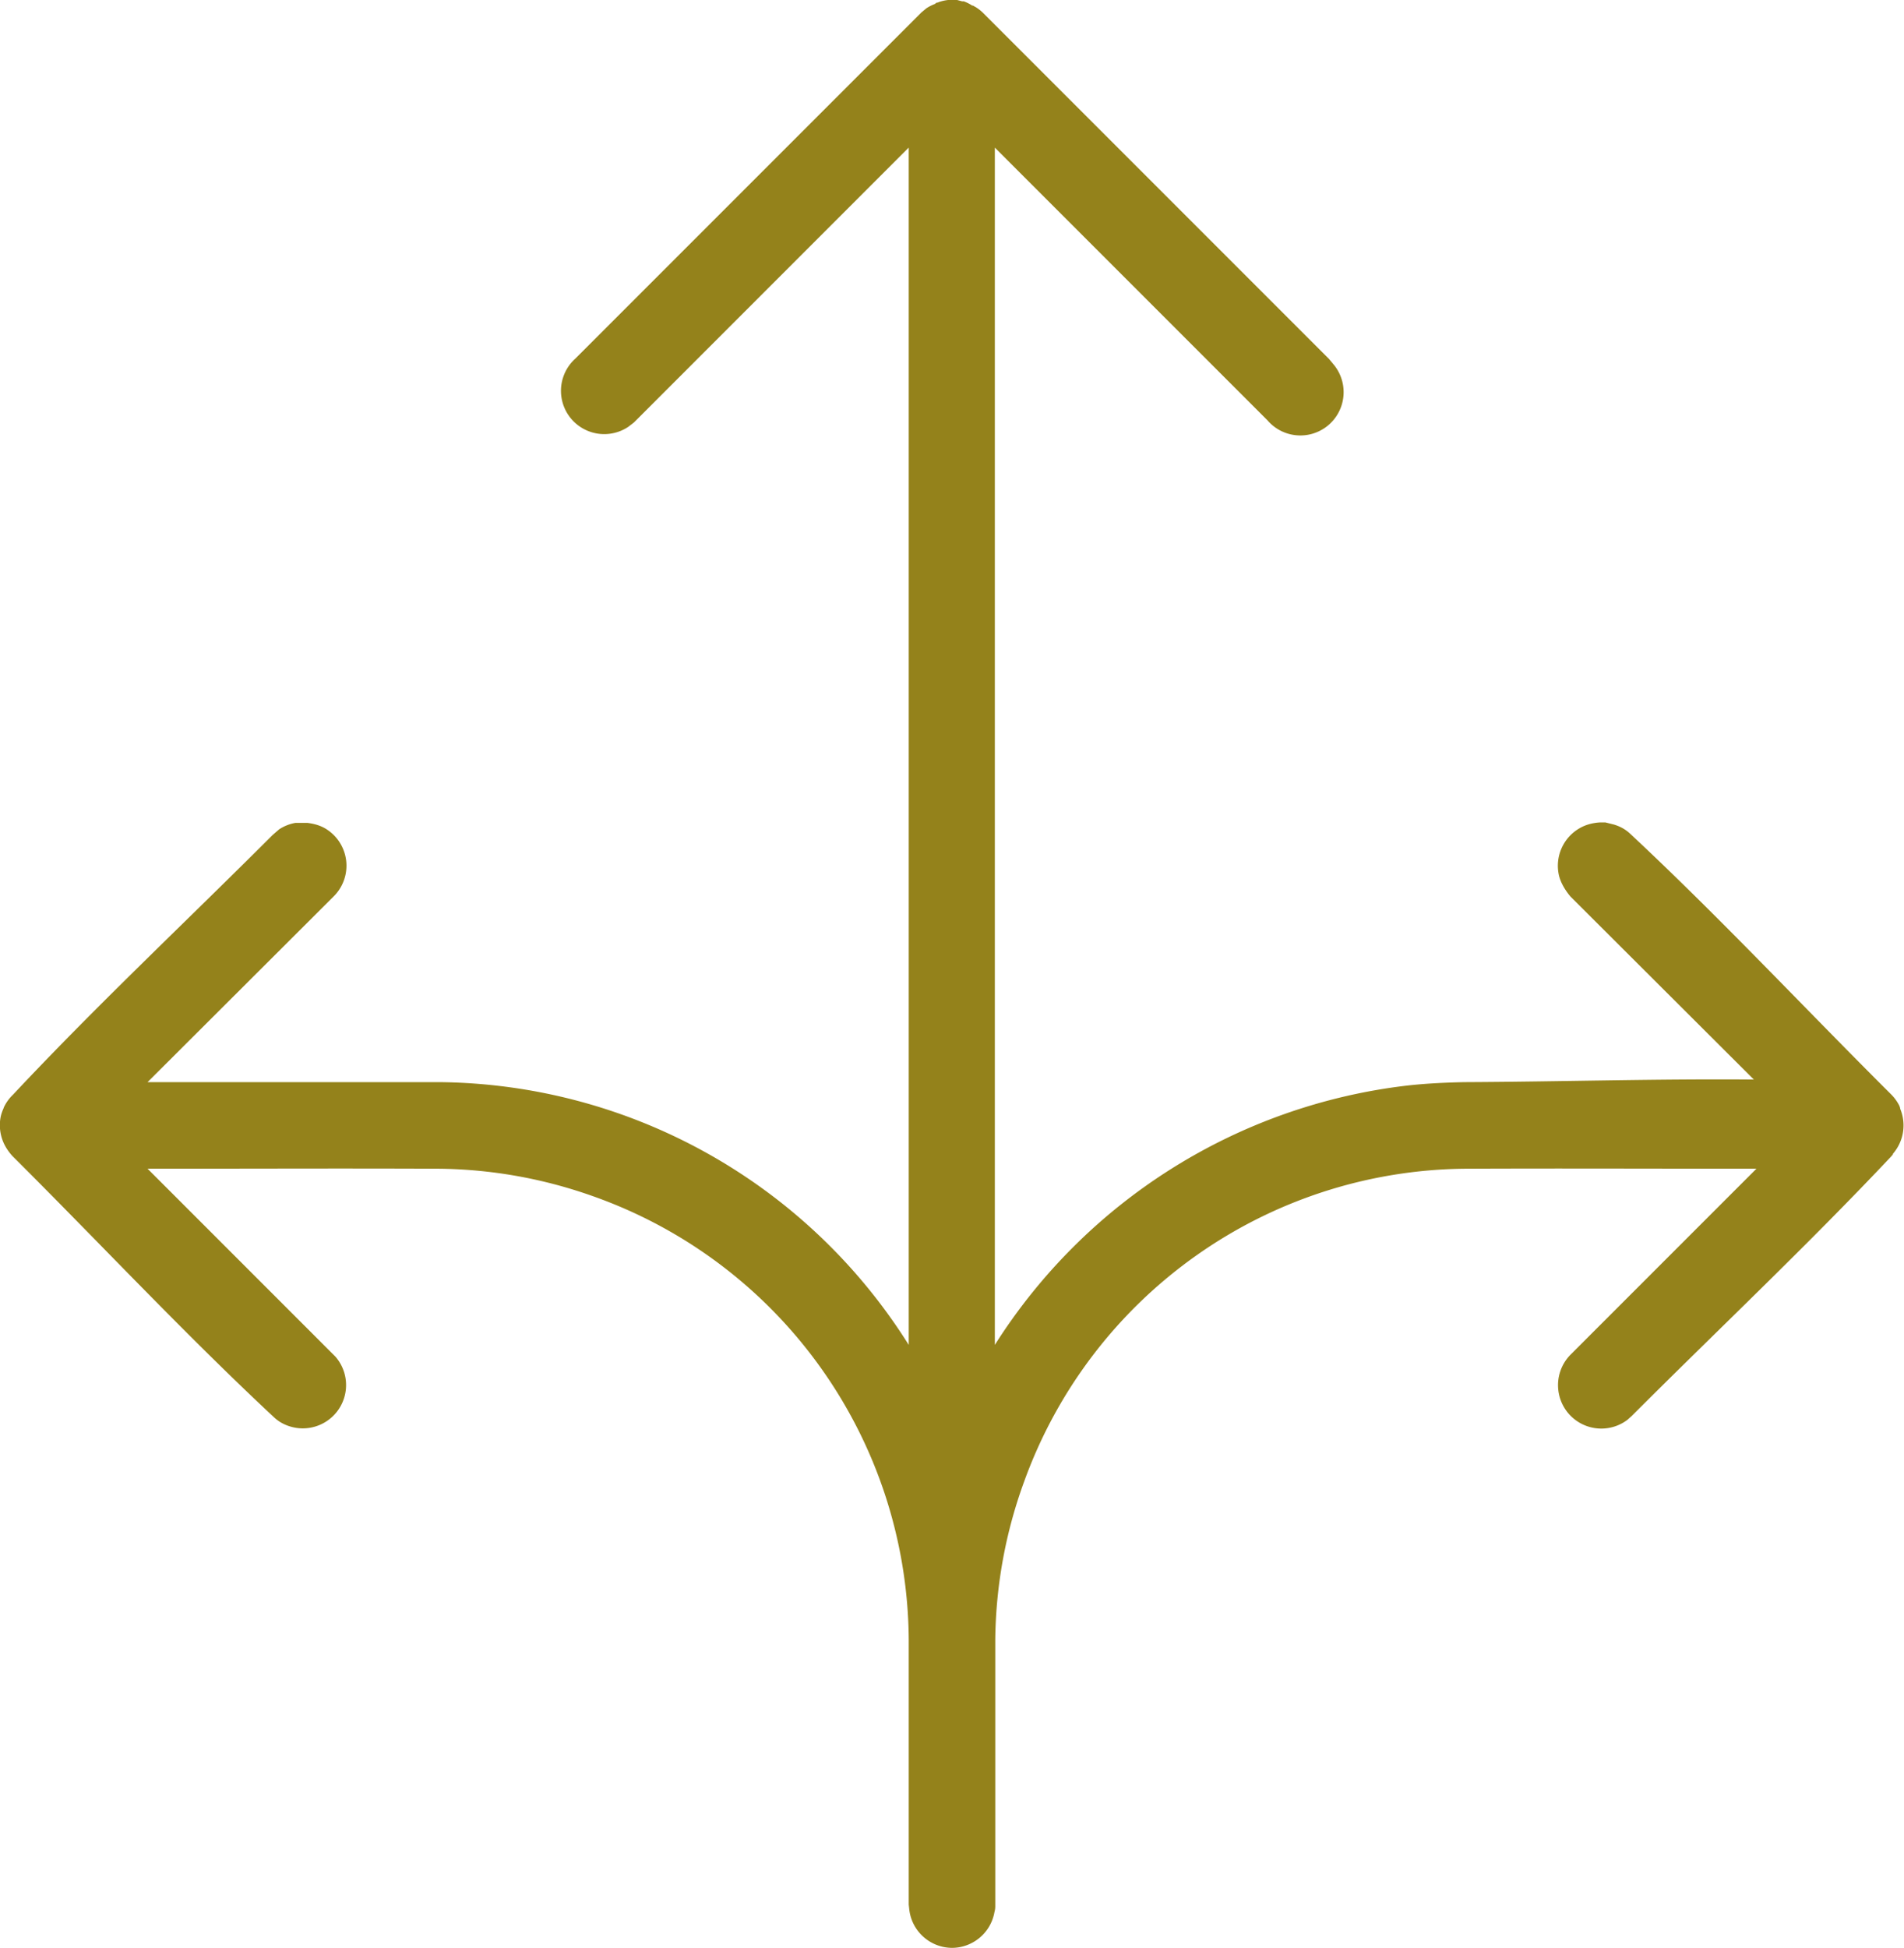 <?xml version="1.0" encoding="UTF-8"?> <svg xmlns="http://www.w3.org/2000/svg" xmlns:xlink="http://www.w3.org/1999/xlink" width="44" height="45" viewBox="0 0 44 45"><defs><path id="vz9fa" d="M387.01 1568h.11l.11.03h.04a1 1 0 0 1 .2.1h.02l.03.02.02.01a1 1 0 0 1 .17.13l8 8 .1.12a1 1 0 0 1-1.52 1.3l-6.3-6.3v27.66a13.08 13.08 0 0 1 9.52-5.99c.44-.05.88-.07 1.32-.08 2.23-.01 4.46-.08 6.7-.06l-4.24-4.23-.04-.05c-.1-.13-.18-.27-.22-.42a1 1 0 0 1 .48-1.11c.14-.08.3-.12.46-.13h.13l.2.05c.13.04.25.1.36.2 2.08 1.94 4.03 4.03 6.05 6.04a1.03 1.03 0 0 1 .19.27v.02h.01v.03a1 1 0 0 1-.17 1.05h.01a.94.94 0 0 1-.04.05c-1.94 2.06-4 4-6 6l-.1.09a1 1 0 0 1-1.6-.7 1 1 0 0 1 .28-.8l4.3-4.3c-2.25 0-4.49-.01-6.73 0a10.94 10.94 0 0 0-10.19 7.22 10.94 10.94 0 0 0-.67 3.64V1612c0 .08 0 .1-.02.18a1 1 0 0 1-.97.82 1 1 0 0 1-1-.91l-.01-.09v-.2-5.8-.14a10.94 10.94 0 0 0-7.34-10.24 10.94 10.94 0 0 0-3.52-.62c-2.24-.01-4.49 0-6.73 0l4.3 4.3.04.04a1 1 0 0 1-.99 1.63c-.16-.04-.3-.11-.42-.22-2.08-1.94-4.03-4.03-6.05-6.04a1.2 1.2 0 0 1-.15-.2 1 1 0 0 1-.12-.73.98.98 0 0 1 .06-.17l.01-.03.01-.02a.98.98 0 0 1 .2-.27c1.93-2.06 4-4 6-6l.15-.13a1 1 0 0 1 .38-.15h.27c.16.02.31.06.45.15a1 1 0 0 1 .16 1.55l-4.3 4.29h6.76a12.95 12.95 0 0 1 10.83 6.07v-27.66l-6.3 6.3-.05.05-.13.1a1 1 0 0 1-1.23-1.57l8-8 .12-.1a1 1 0 0 1 .2-.1v-.01c.02 0 .03-.01.03-.02h.03l.02-.01a1 1 0 0 1 .22-.05h.09z"></path></defs><g><g transform="translate(-365 -1568)"><use fill="#94821b" xlink:href="#vz9fa"></use></g></g></svg> 
